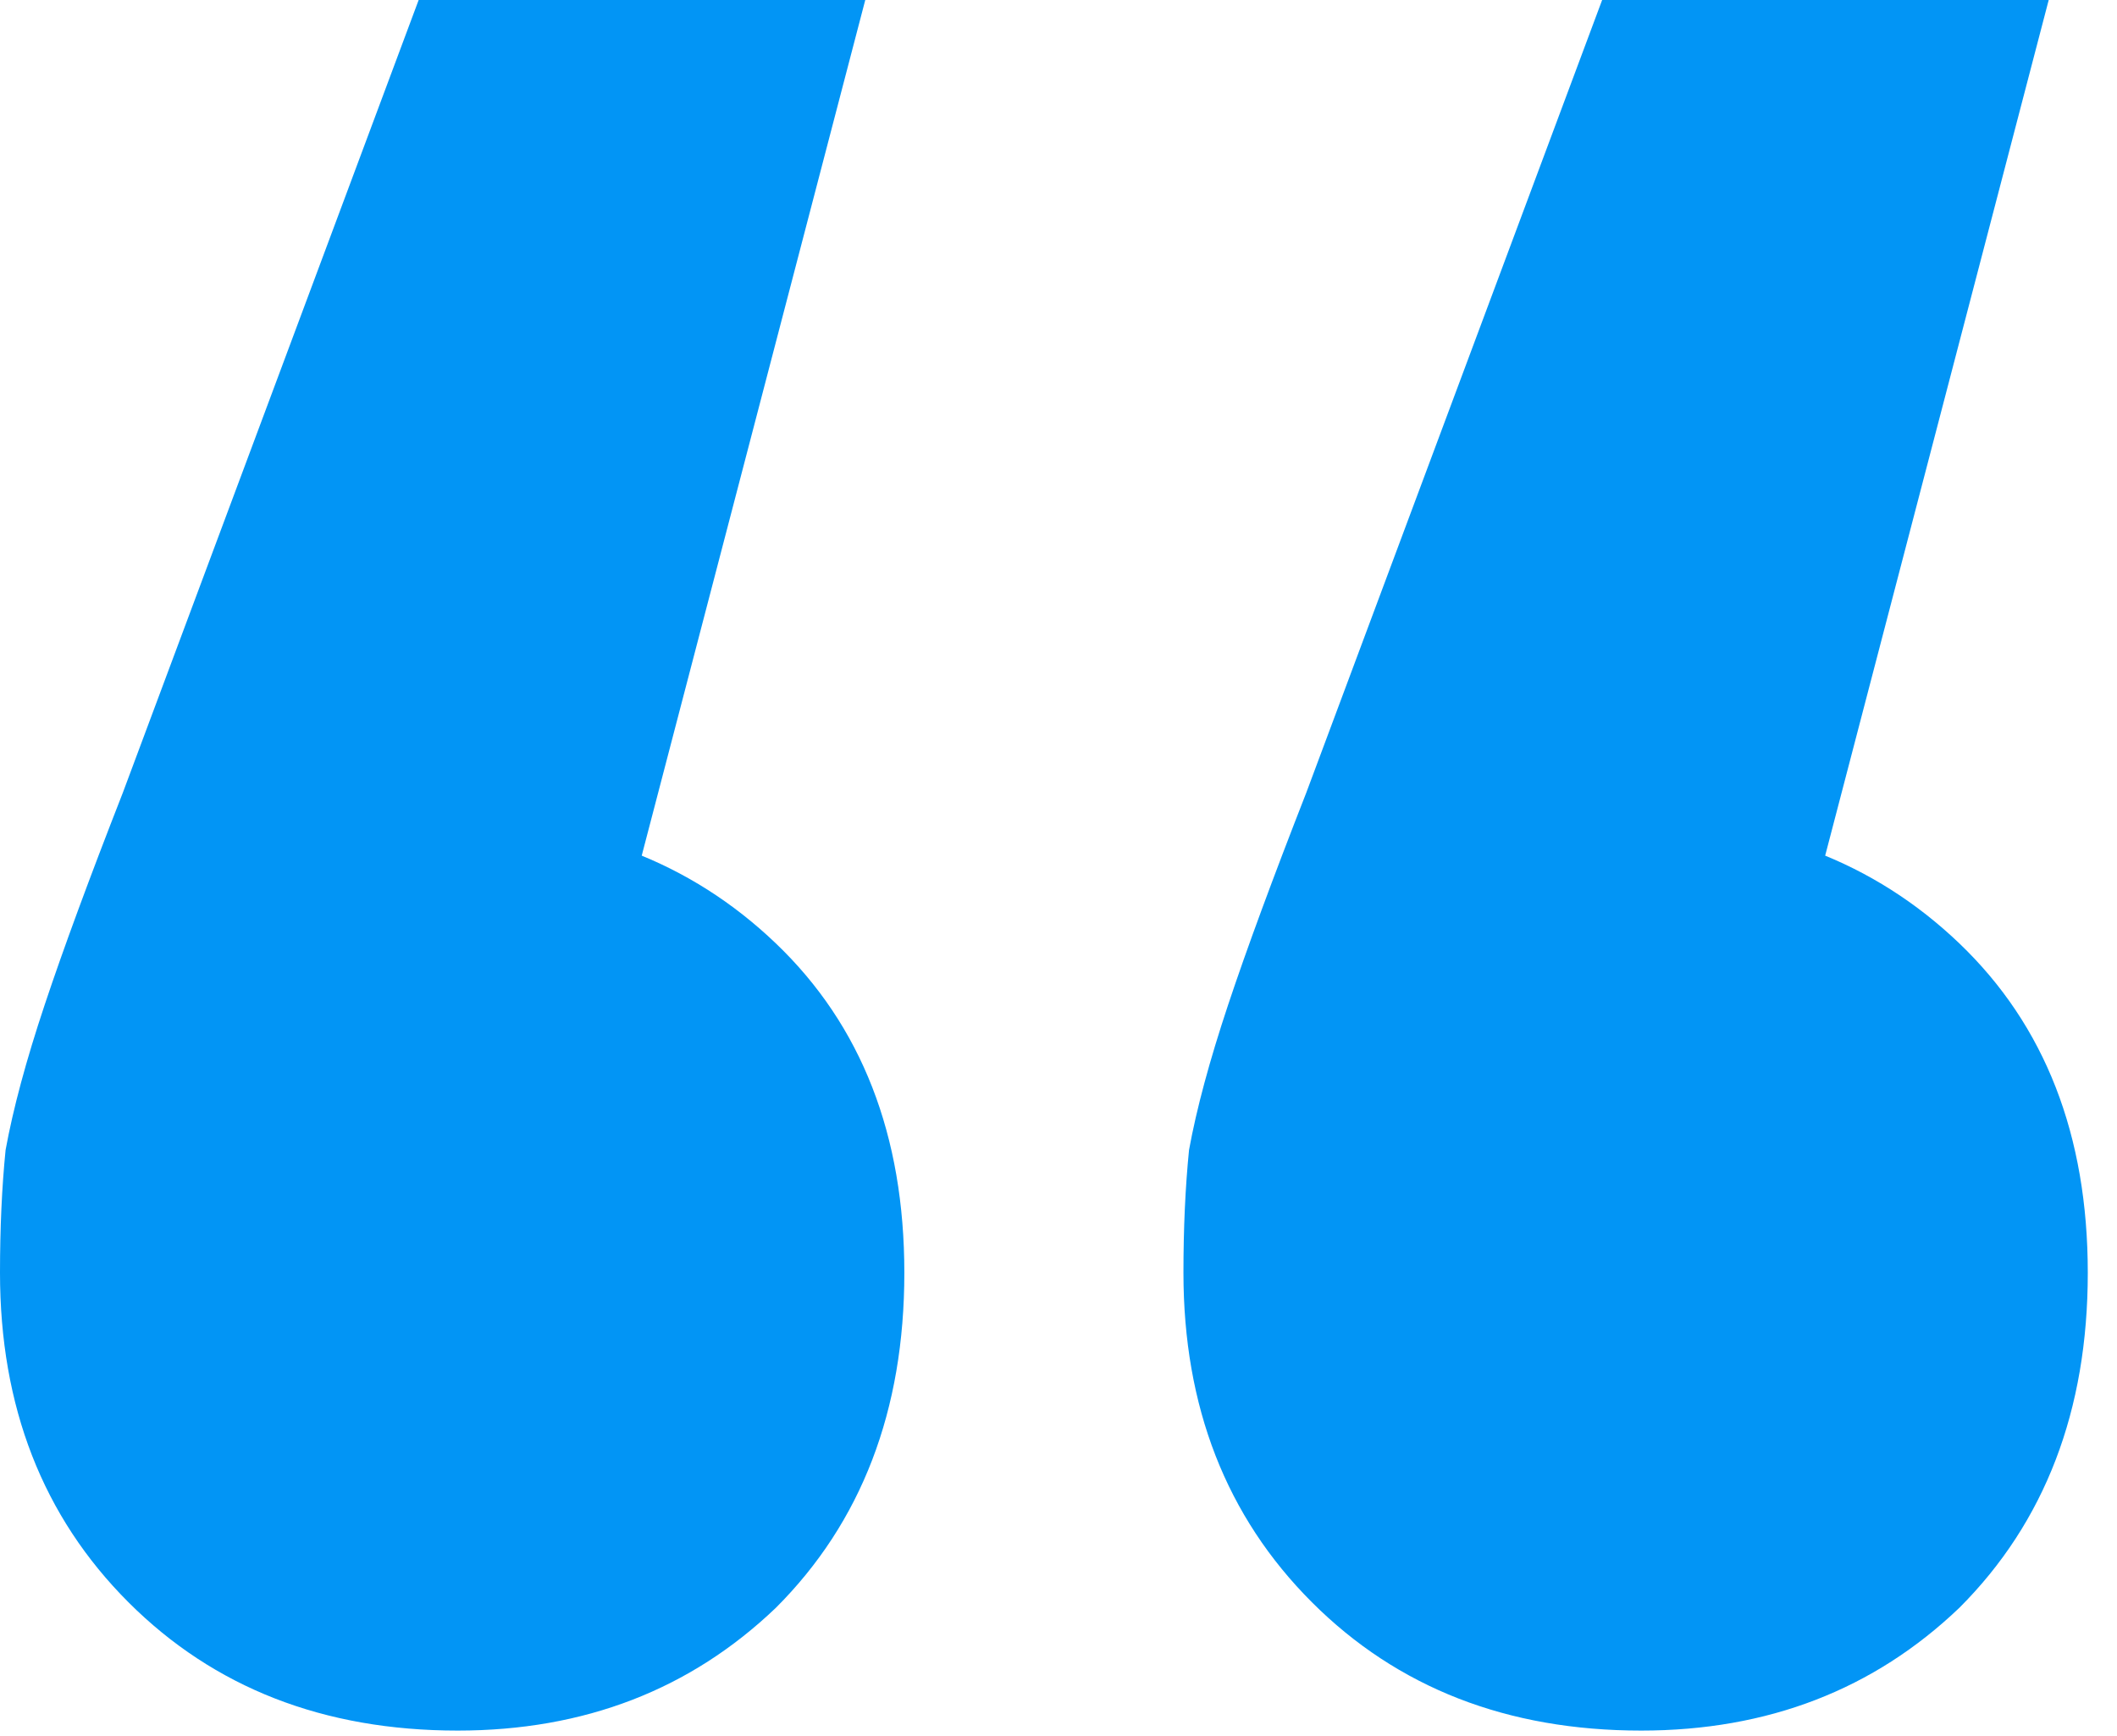 <svg width="50" height="41" viewBox="0 0 50 41" fill="none" xmlns="http://www.w3.org/2000/svg">
<path d="M20.436 0L12.789 29.27L10.68 19.381C13.756 19.381 16.305 20.348 18.326 22.282C20.348 24.216 21.359 26.809 21.359 30.061C21.359 33.313 20.348 35.95 18.326 37.971C16.305 39.905 13.8 40.872 10.811 40.872C7.647 40.872 5.054 39.861 3.032 37.84C1.011 35.818 0 33.225 0 30.061C0 29.006 0.044 28.039 0.132 27.16C0.308 26.193 0.615 25.051 1.055 23.732C1.494 22.414 2.11 20.744 2.901 18.722L9.888 0H20.436ZM48.387 0L40.74 29.27L38.631 19.381C41.707 19.381 44.256 20.348 46.278 22.282C48.299 24.216 49.31 26.809 49.31 30.061C49.31 33.313 48.299 35.95 46.278 37.971C44.256 39.905 41.751 40.872 38.763 40.872C35.598 40.872 33.005 39.861 30.984 37.84C28.962 35.818 27.951 33.225 27.951 30.061C27.951 29.006 27.995 28.039 28.083 27.16C28.259 26.193 28.567 25.051 29.006 23.732C29.445 22.414 30.061 20.744 30.852 18.722L37.84 0H48.387Z" fill="#0295F5"/>
</svg>
